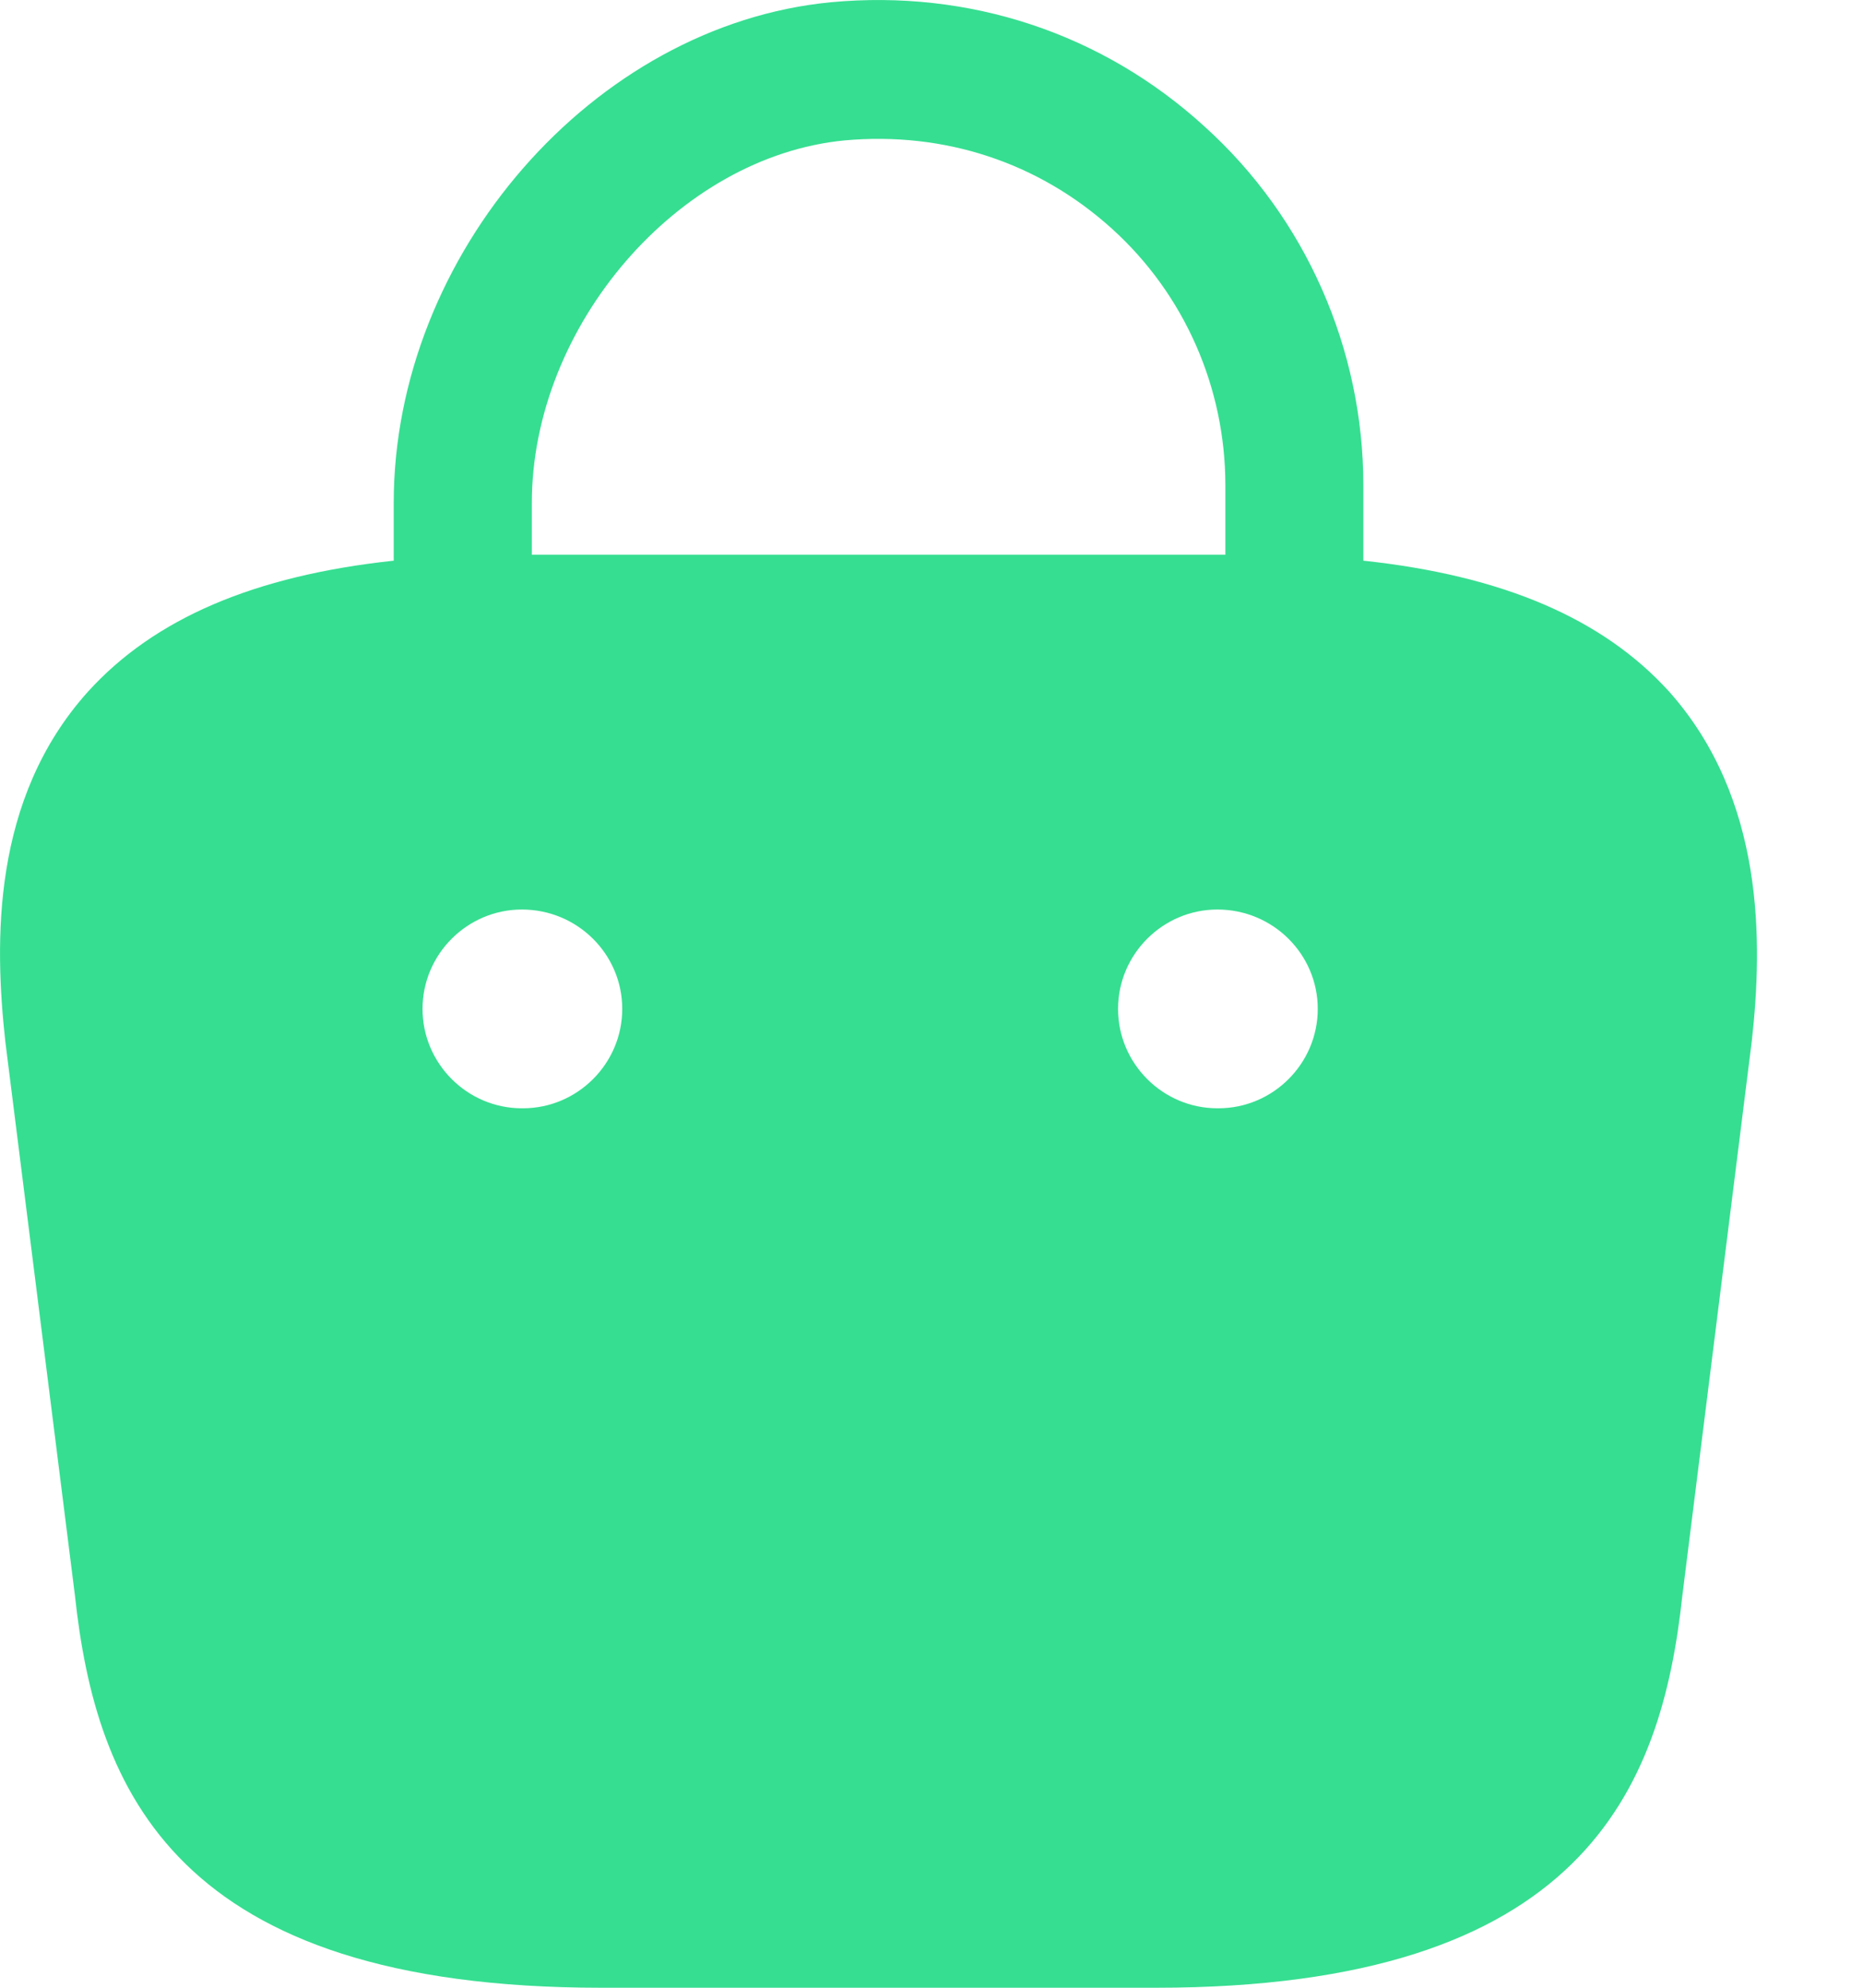 <svg width="15" height="16" viewBox="0 0 15 16" fill="none" xmlns="http://www.w3.org/2000/svg">
    <path
        d="M13.441 5.569C12.905 4.977 12.097 4.633 10.977 4.513V3.905C10.977 2.81 10.514 1.754 9.698 1.018C8.874 0.266 7.802 -0.086 6.69 0.018C4.778 0.202 3.17 2.05 3.17 4.049V4.513C2.051 4.633 1.243 4.977 0.707 5.569C-0.069 6.433 -0.045 7.585 0.043 8.385L0.603 12.84C0.771 14.4 1.403 16 4.842 16H9.306C12.745 16 13.377 14.4 13.545 12.848L14.105 8.377C14.193 7.585 14.209 6.433 13.441 5.569ZM6.802 1.13C7.602 1.058 8.362 1.306 8.954 1.842C9.538 2.37 9.866 3.122 9.866 3.905V4.465H4.282V4.049C4.282 2.626 5.458 1.258 6.802 1.13ZM4.21 8.921H4.202C3.762 8.921 3.402 8.561 3.402 8.121C3.402 7.681 3.762 7.321 4.202 7.321C4.65 7.321 5.01 7.681 5.01 8.121C5.01 8.561 4.65 8.921 4.21 8.921ZM9.81 8.921H9.802C9.362 8.921 9.002 8.561 9.002 8.121C9.002 7.681 9.362 7.321 9.802 7.321C10.25 7.321 10.61 7.681 10.61 8.121C10.61 8.561 10.25 8.921 9.81 8.921Z"
        fill="#36DE91" />
</svg>
